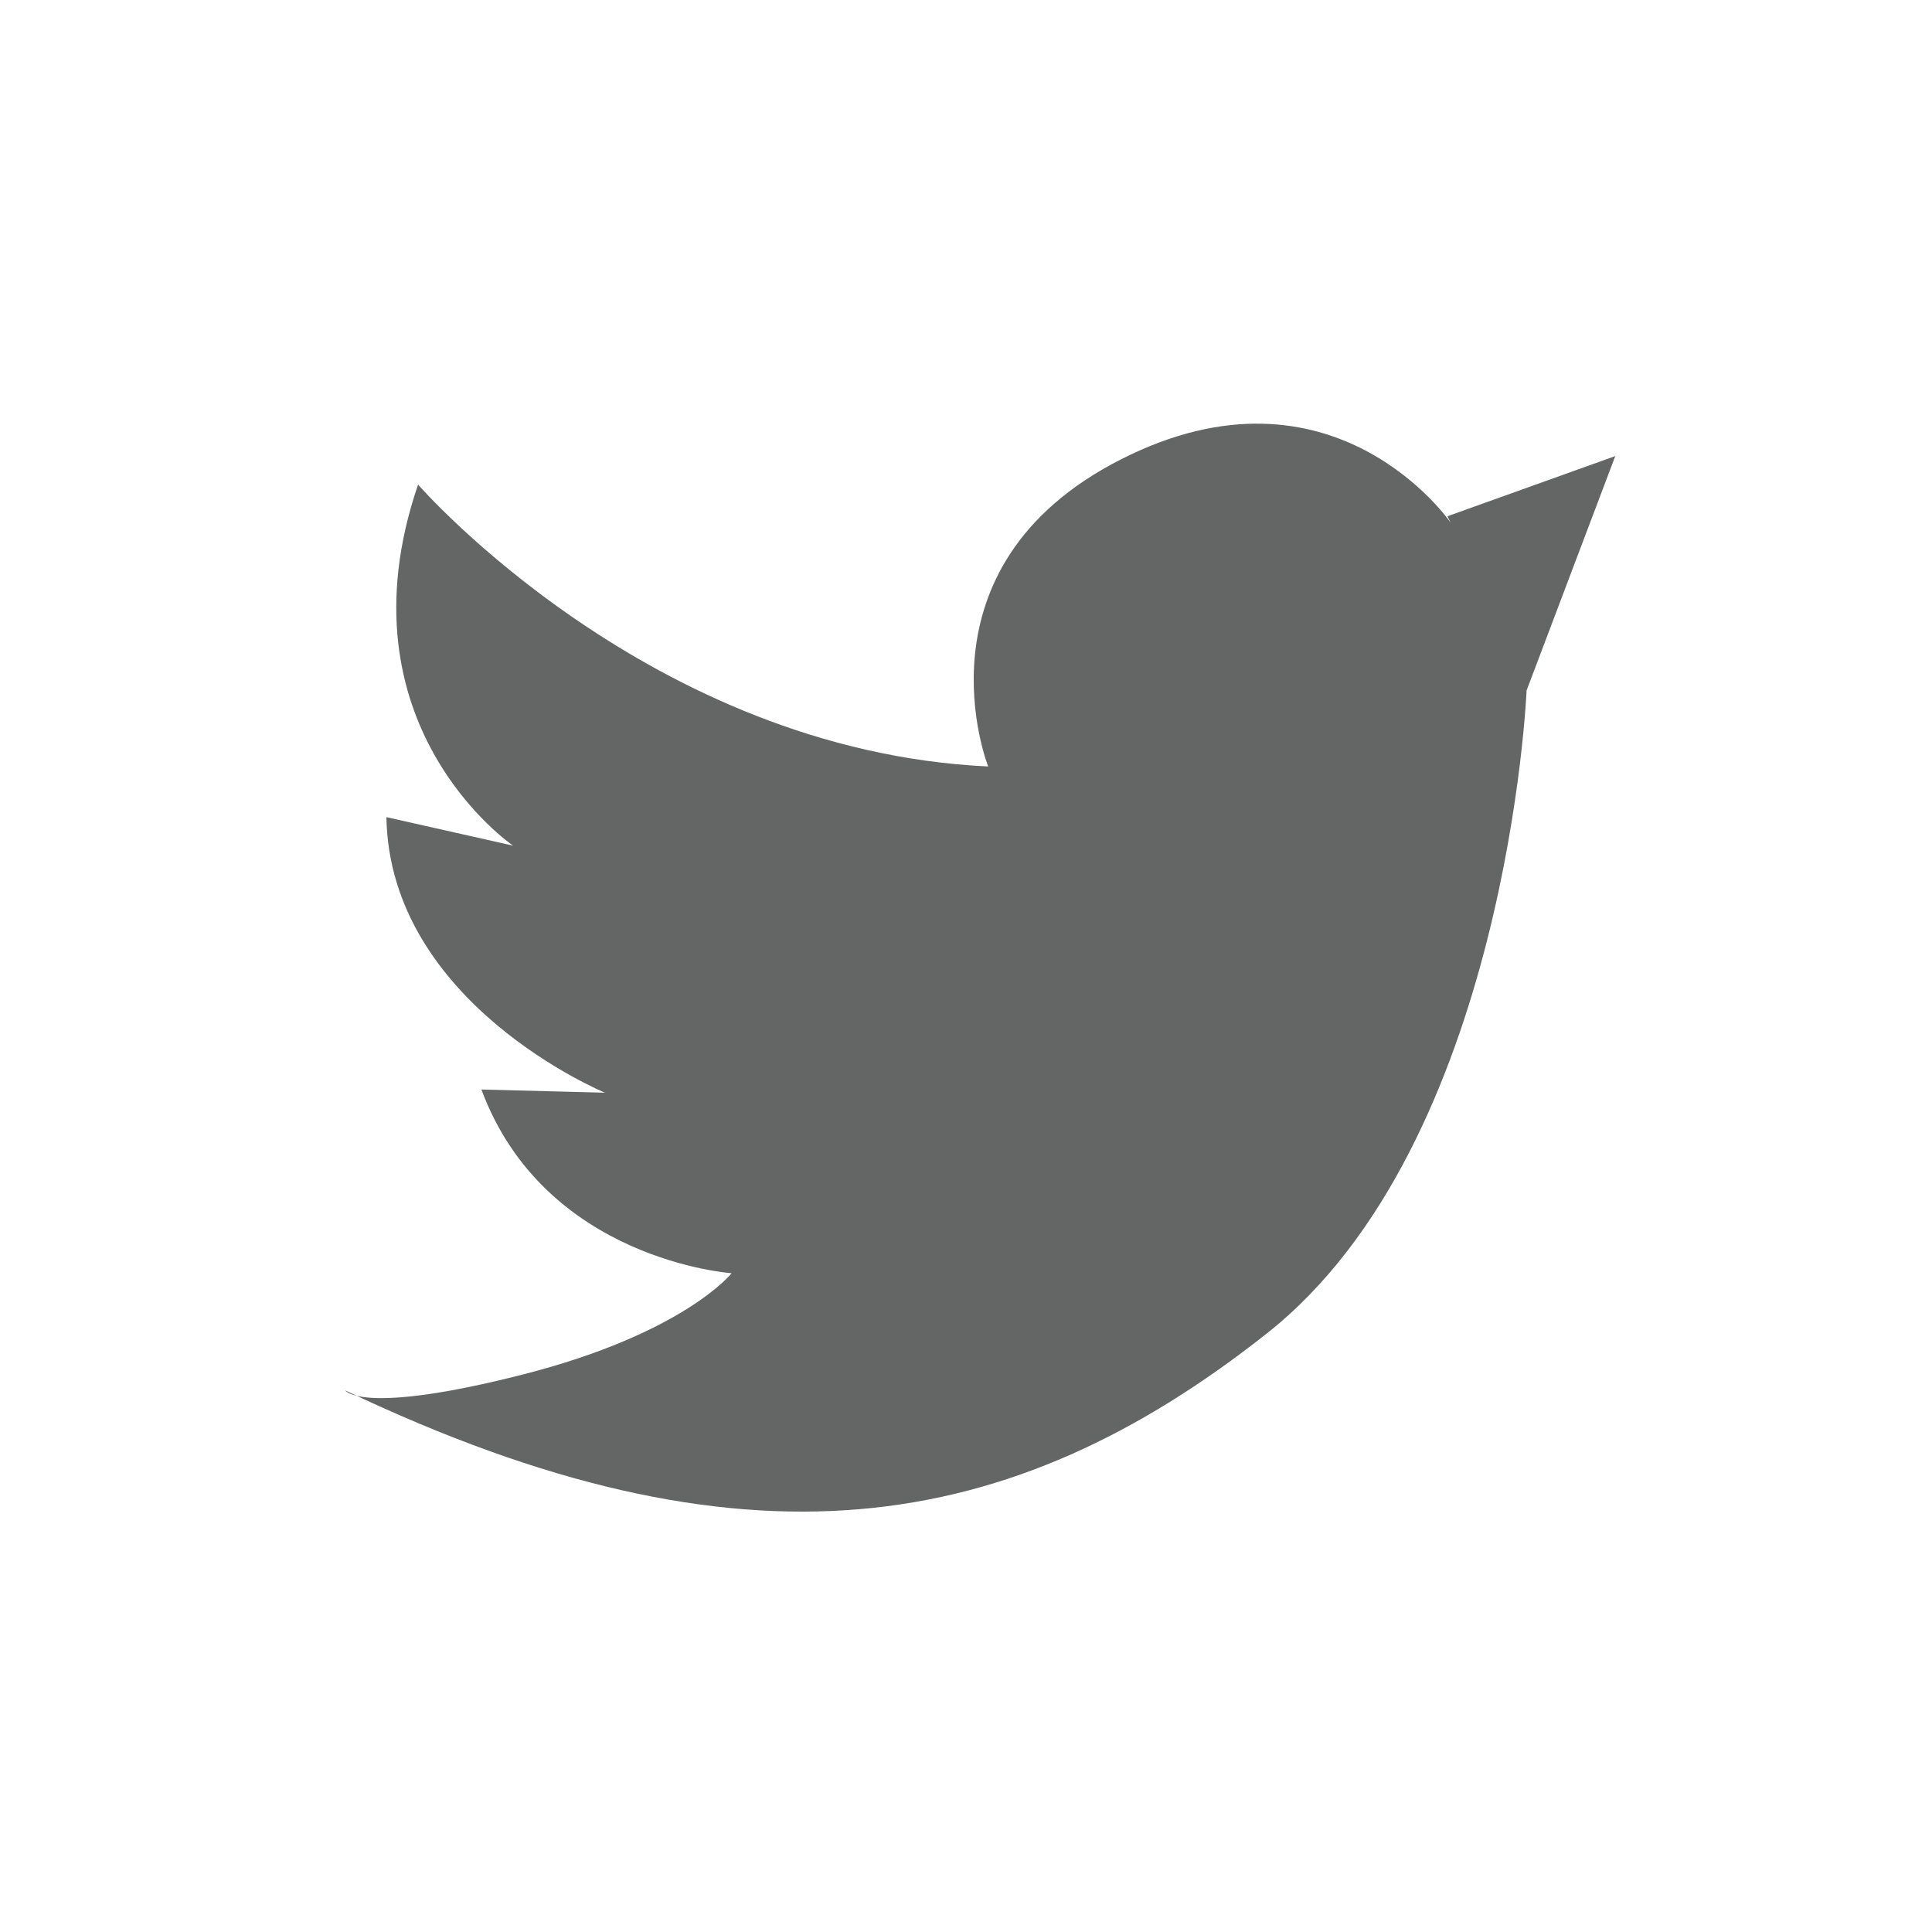 <?xml version="1.0" encoding="utf-8"?>
<!-- Generator: Adobe Illustrator 26.0.2, SVG Export Plug-In . SVG Version: 6.00 Build 0)  -->
<svg version="1.1" id="comm_sns_tweet_wh.svg" xmlns="http://www.w3.org/2000/svg" xmlns:xlink="http://www.w3.org/1999/xlink"
	 x="0px" y="0px" viewBox="0 0 61 61" style="enable-background:new 0 0 61 61;" xml:space="preserve">
<style type="text/css">
	.st0{fill-opacity:0;}
	.st1{fill-rule:evenodd;clip-rule:evenodd;fill:#646565;}
</style>
<rect id="長方形_6" y="0" class="st0" width="61" height="61"/>
<path id="comm_sns_tweet_wh" class="st1" d="M45.7,16.3l5.3-1.9l-2.8,7.4c0,0-0.6,14.3-8.2,20.3c-8.1,6.4-16.5,7.8-29.1,1.8
	c0,0,0.5,0.8,5.6-0.5s6.6-3.2,6.6-3.2s-5.9-0.4-7.9-5.8l3.9,0.1c0,0-6.8-2.8-6.9-8.7l4,0.9c0,0-5.6-3.8-3-11.4c0,0,7.3,8.4,18,8.9
	c0,0-2.5-6.3,4.2-9.7s10.4,2,10.4,2"/>
</svg>
